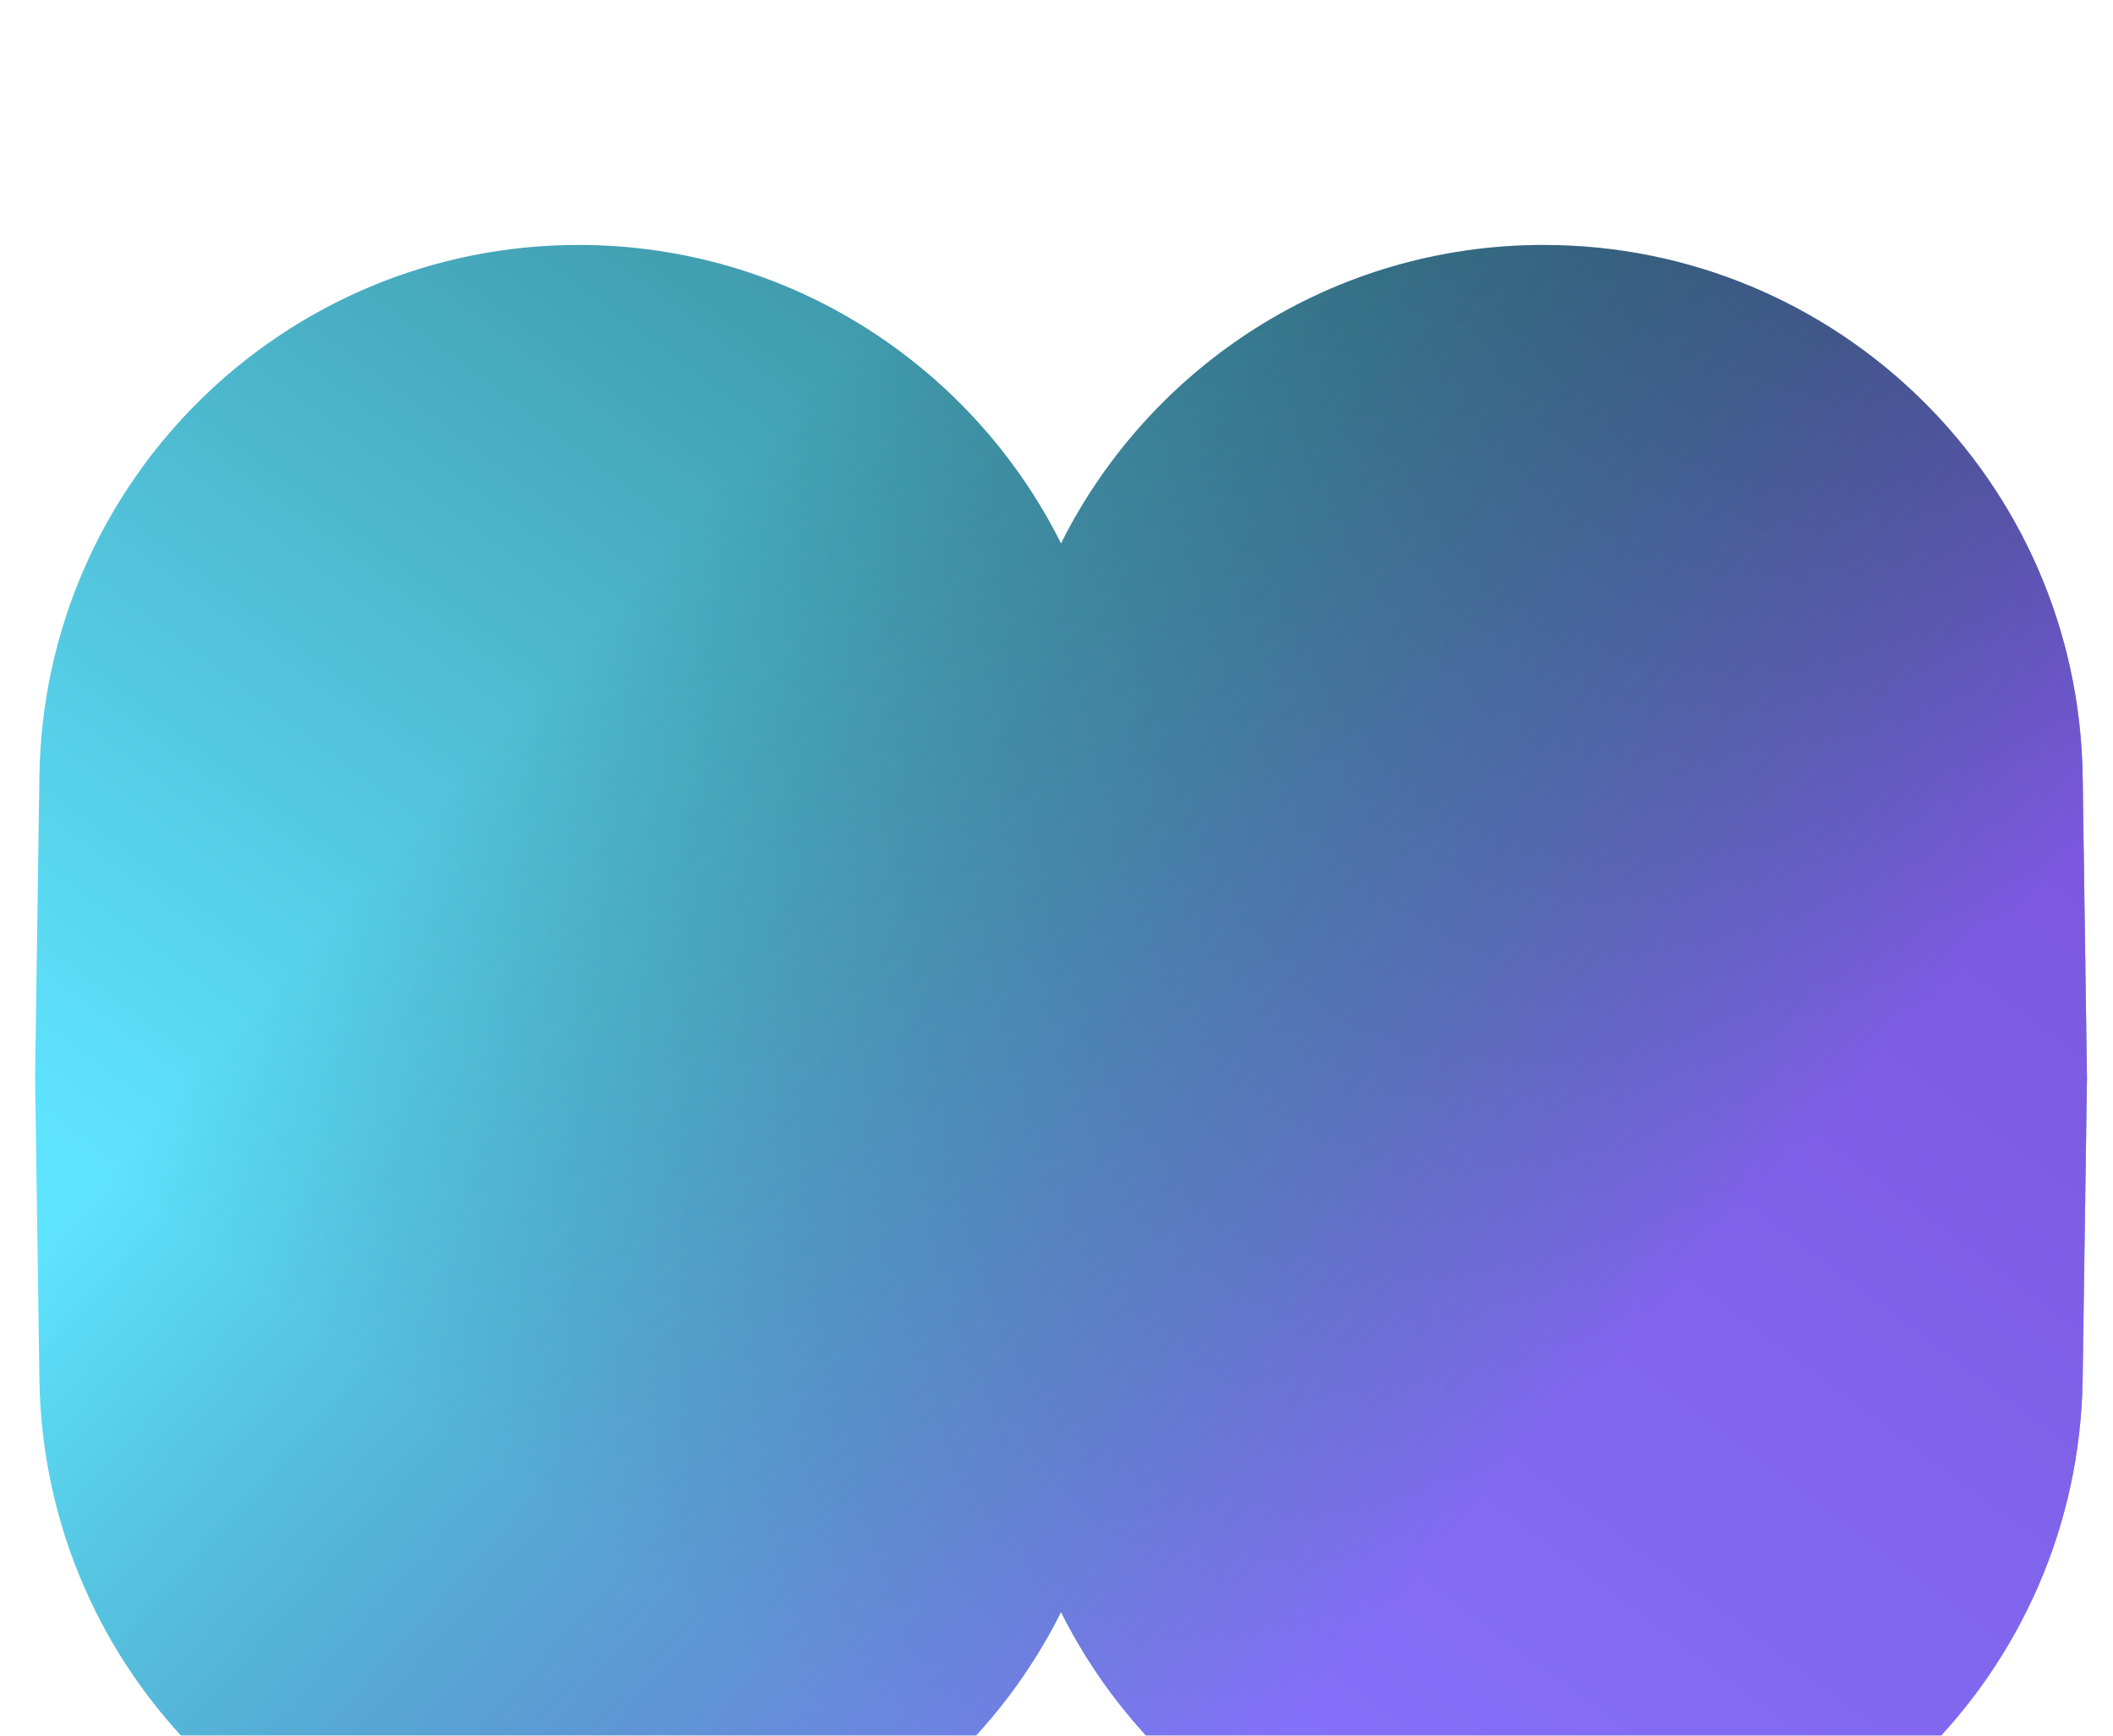 <svg width="28" height="23" viewBox="0 0 28 23" fill="none" xmlns="http://www.w3.org/2000/svg">
<g filter="url(#filter0_i_3_43)">
<path d="M20.453 0.093C24.36 0.093 27.542 3.23 27.598 7.136L27.655 11.129L27.598 15.122C27.542 19.029 24.36 22.165 20.453 22.165C17.654 22.165 15.232 20.555 14.06 18.21C12.888 20.555 10.467 22.165 7.667 22.165C3.761 22.165 0.578 19.028 0.522 15.122L0.465 11.129L0.522 7.136C0.578 3.23 3.761 0.093 7.667 0.093C10.466 0.093 12.888 1.704 14.06 4.048C15.232 1.704 17.654 0.093 20.453 0.093Z" fill="url(#paint0_linear_3_43)"/>
<path d="M20.453 0.093C24.36 0.093 27.542 3.23 27.598 7.136L27.655 11.129L27.598 15.122C27.542 19.029 24.36 22.165 20.453 22.165C17.654 22.165 15.232 20.555 14.06 18.21C12.888 20.555 10.467 22.165 7.667 22.165C3.761 22.165 0.578 19.028 0.522 15.122L0.465 11.129L0.522 7.136C0.578 3.23 3.761 0.093 7.667 0.093C10.466 0.093 12.888 1.704 14.06 4.048C15.232 1.704 17.654 0.093 20.453 0.093Z" fill="url(#paint1_linear_3_43)" fill-opacity="0.68"/>
</g>
<defs>
<filter id="filter0_i_3_43" x="0.465" y="0.093" width="27.19" height="25.226" filterUnits="userSpaceOnUse" color-interpolation-filters="sRGB">
<feFlood flood-opacity="0" result="BackgroundImageFix"/>
<feBlend mode="normal" in="SourceGraphic" in2="BackgroundImageFix" result="shape"/>
<feColorMatrix in="SourceAlpha" type="matrix" values="0 0 0 0 0 0 0 0 0 0 0 0 0 0 0 0 0 0 127 0" result="hardAlpha"/>
<feOffset dy="3.153"/>
<feGaussianBlur stdDeviation="1.577"/>
<feComposite in2="hardAlpha" operator="arithmetic" k2="-1" k3="1"/>
<feColorMatrix type="matrix" values="0 0 0 0 0 0 0 0 0 0 0 0 0 0 0 0 0 0 0.25 0"/>
<feBlend mode="normal" in2="shape" result="effect1_innerShadow_3_43"/>
</filter>
<linearGradient id="paint0_linear_3_43" x1="49.512" y1="-10.662" x2="21.206" y2="27.264" gradientUnits="userSpaceOnUse">
<stop/>
<stop offset="1" stop-color="#5FE4FF"/>
</linearGradient>
<linearGradient id="paint1_linear_3_43" x1="7.481" y1="5.611" x2="19.779" y2="16.648" gradientUnits="userSpaceOnUse">
<stop stop-opacity="0"/>
<stop offset="1" stop-color="#9A41FF"/>
</linearGradient>
</defs>
</svg>
